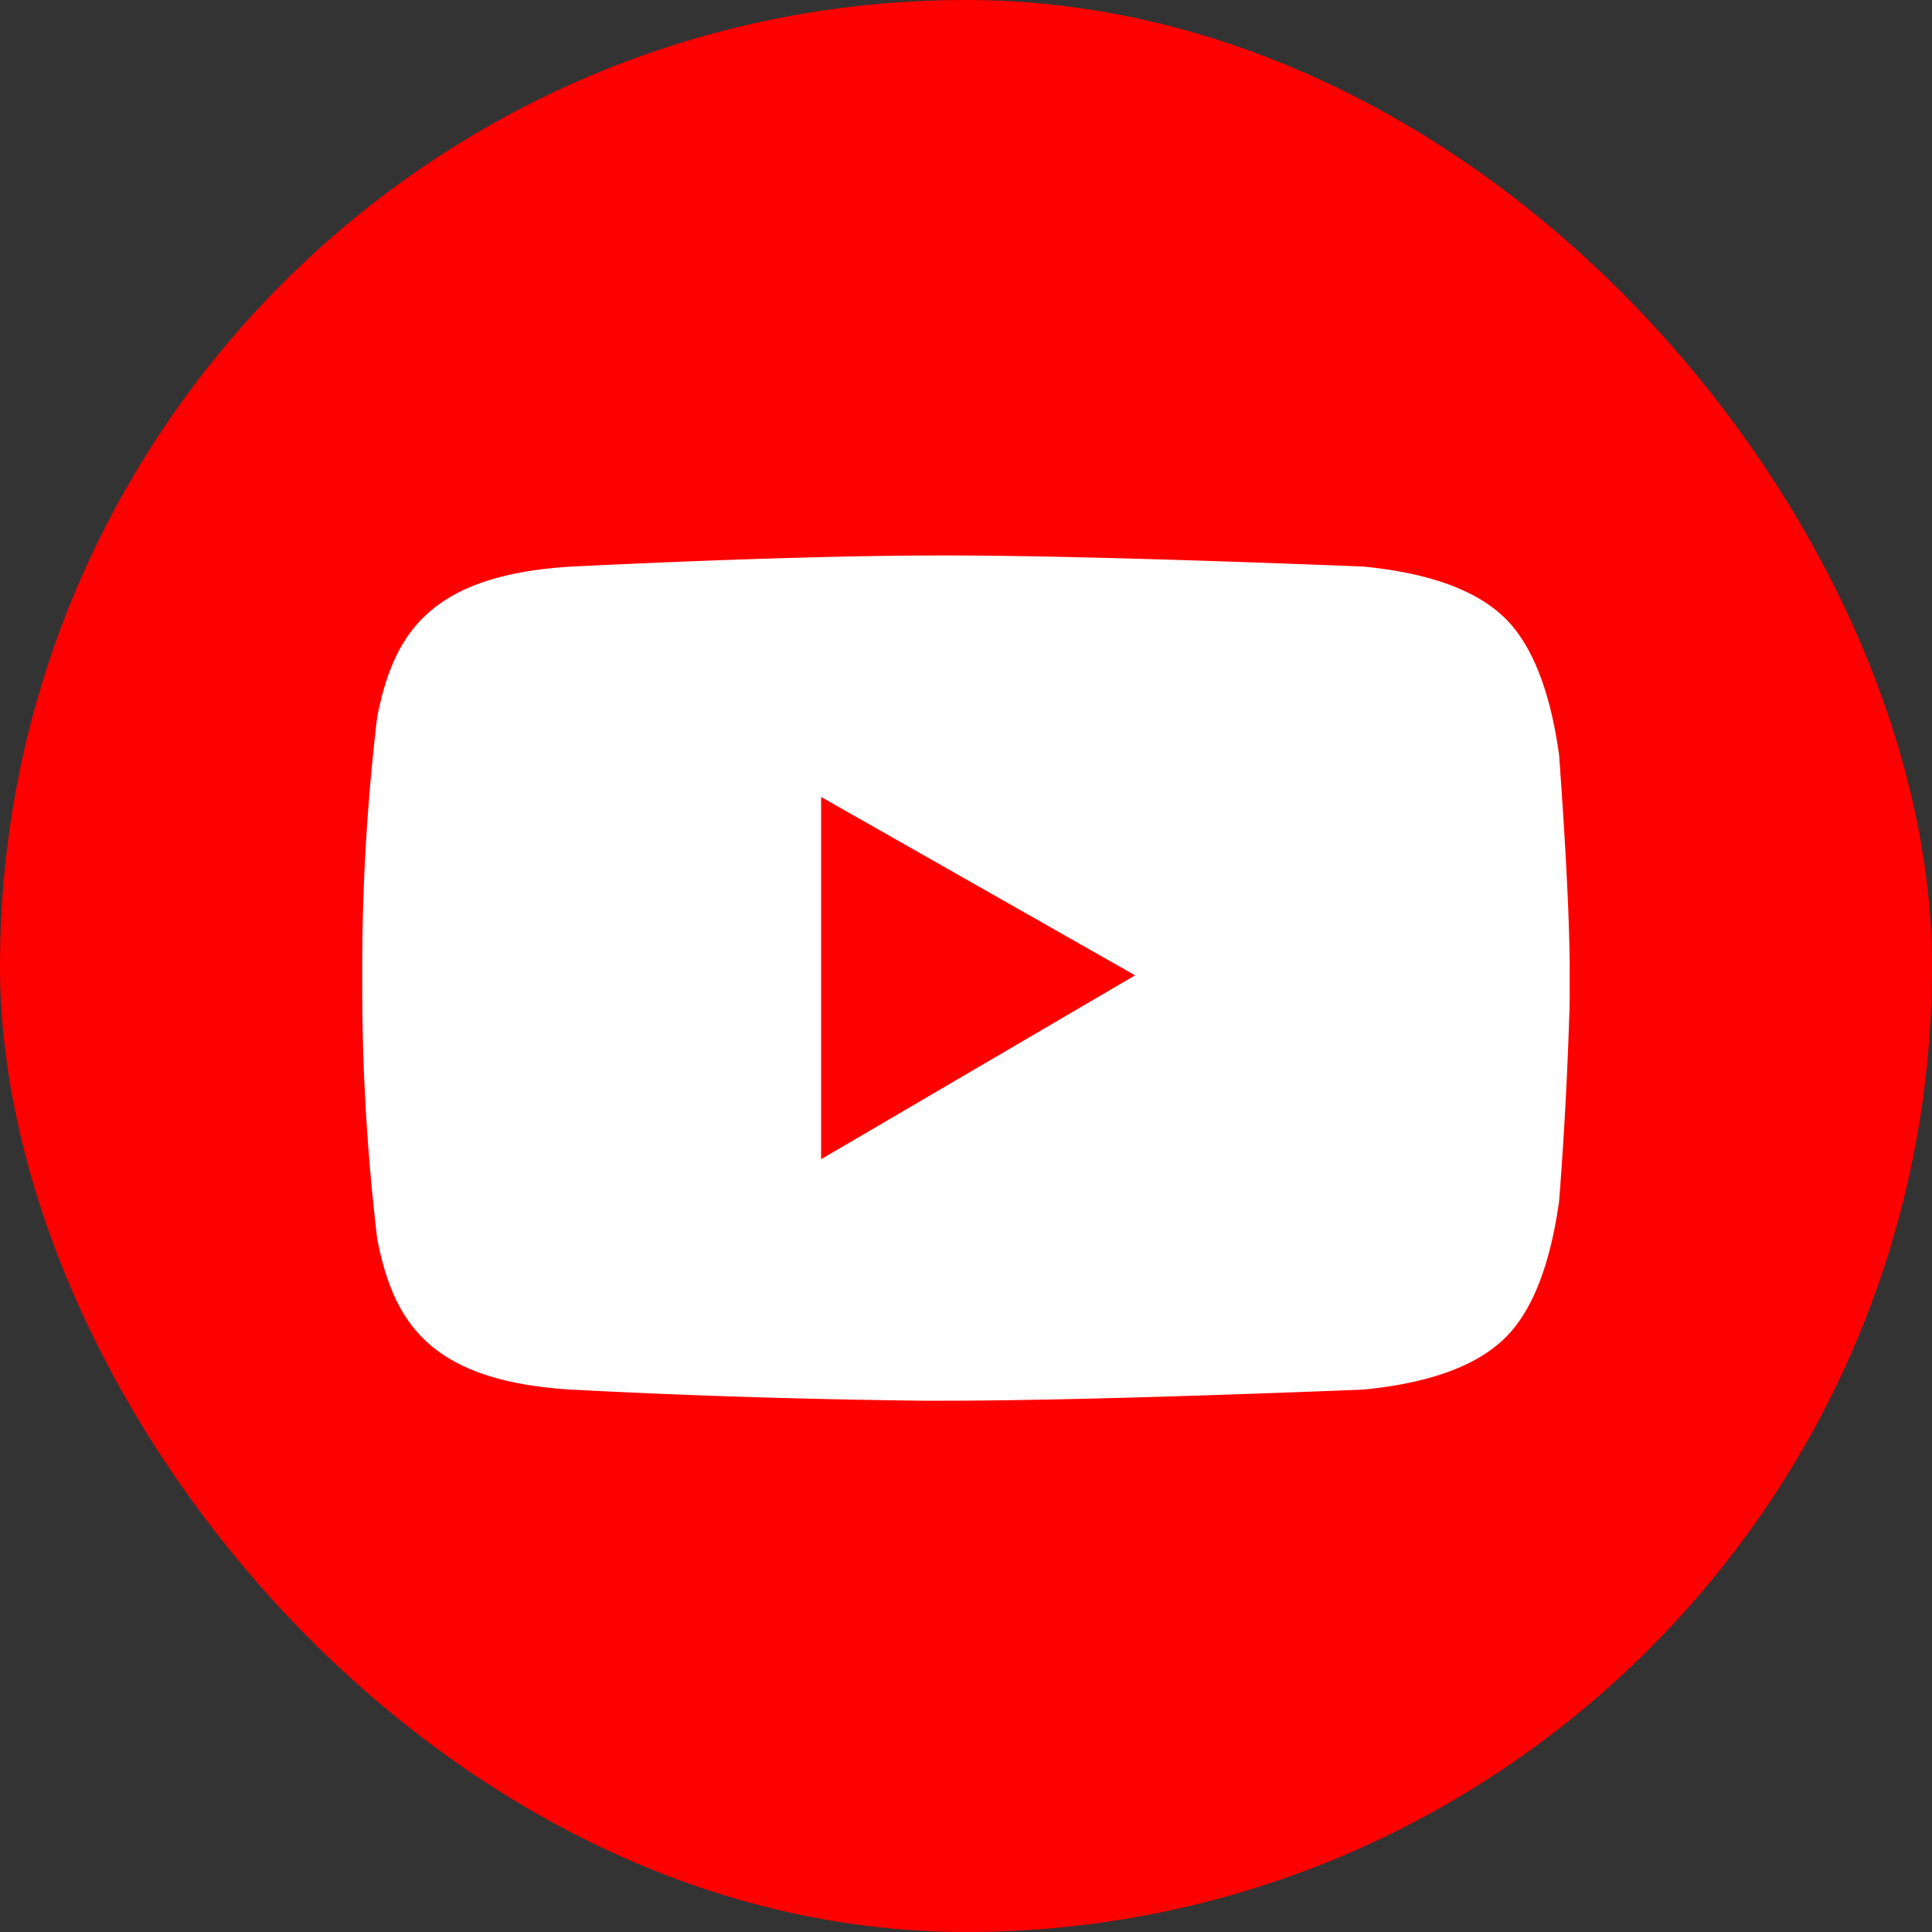 <svg width="30" height="30" viewBox="0 0 30 30" xmlns="http://www.w3.org/2000/svg">
    <rect x="0" y="0" width="30" height="30" fill="#333333" stroke="none"/>
    <g fill-rule="nonzero" fill="none">
        <rect fill="red" width="30" height="30" rx="15"/>
        <path d="m24.375 15.43-.004.218a62.174 62.174 0 0 1-.161 3.002c-.146 1.046-.444 1.773-.895 2.178-.45.406-1.168.655-2.151.75-2.893.114-5.068.172-6.52.172h-.319a134.724 134.724 0 0 1-5.457-.172c-2.205-.134-2.758-1.057-3.01-2.336a33.08 33.08 0 0 1-.233-4.073v.037a33.08 33.08 0 0 1 .232-4.073c.253-1.28.806-2.202 3.011-2.335 2.226-.108 4.045-.164 5.457-.172l.318-.001c1.454 0 3.627.058 6.52.172.985.095 1.701.344 2.152.75.45.405.75 1.132.895 2.178.094 1.308.147 2.309.16 3.002l.004.217v.487h.001z" fill="#FFF"/>
        <path fill="red" d="m12.75 12.375 4.875 2.77L12.75 18z"/>
    </g>
</svg>
